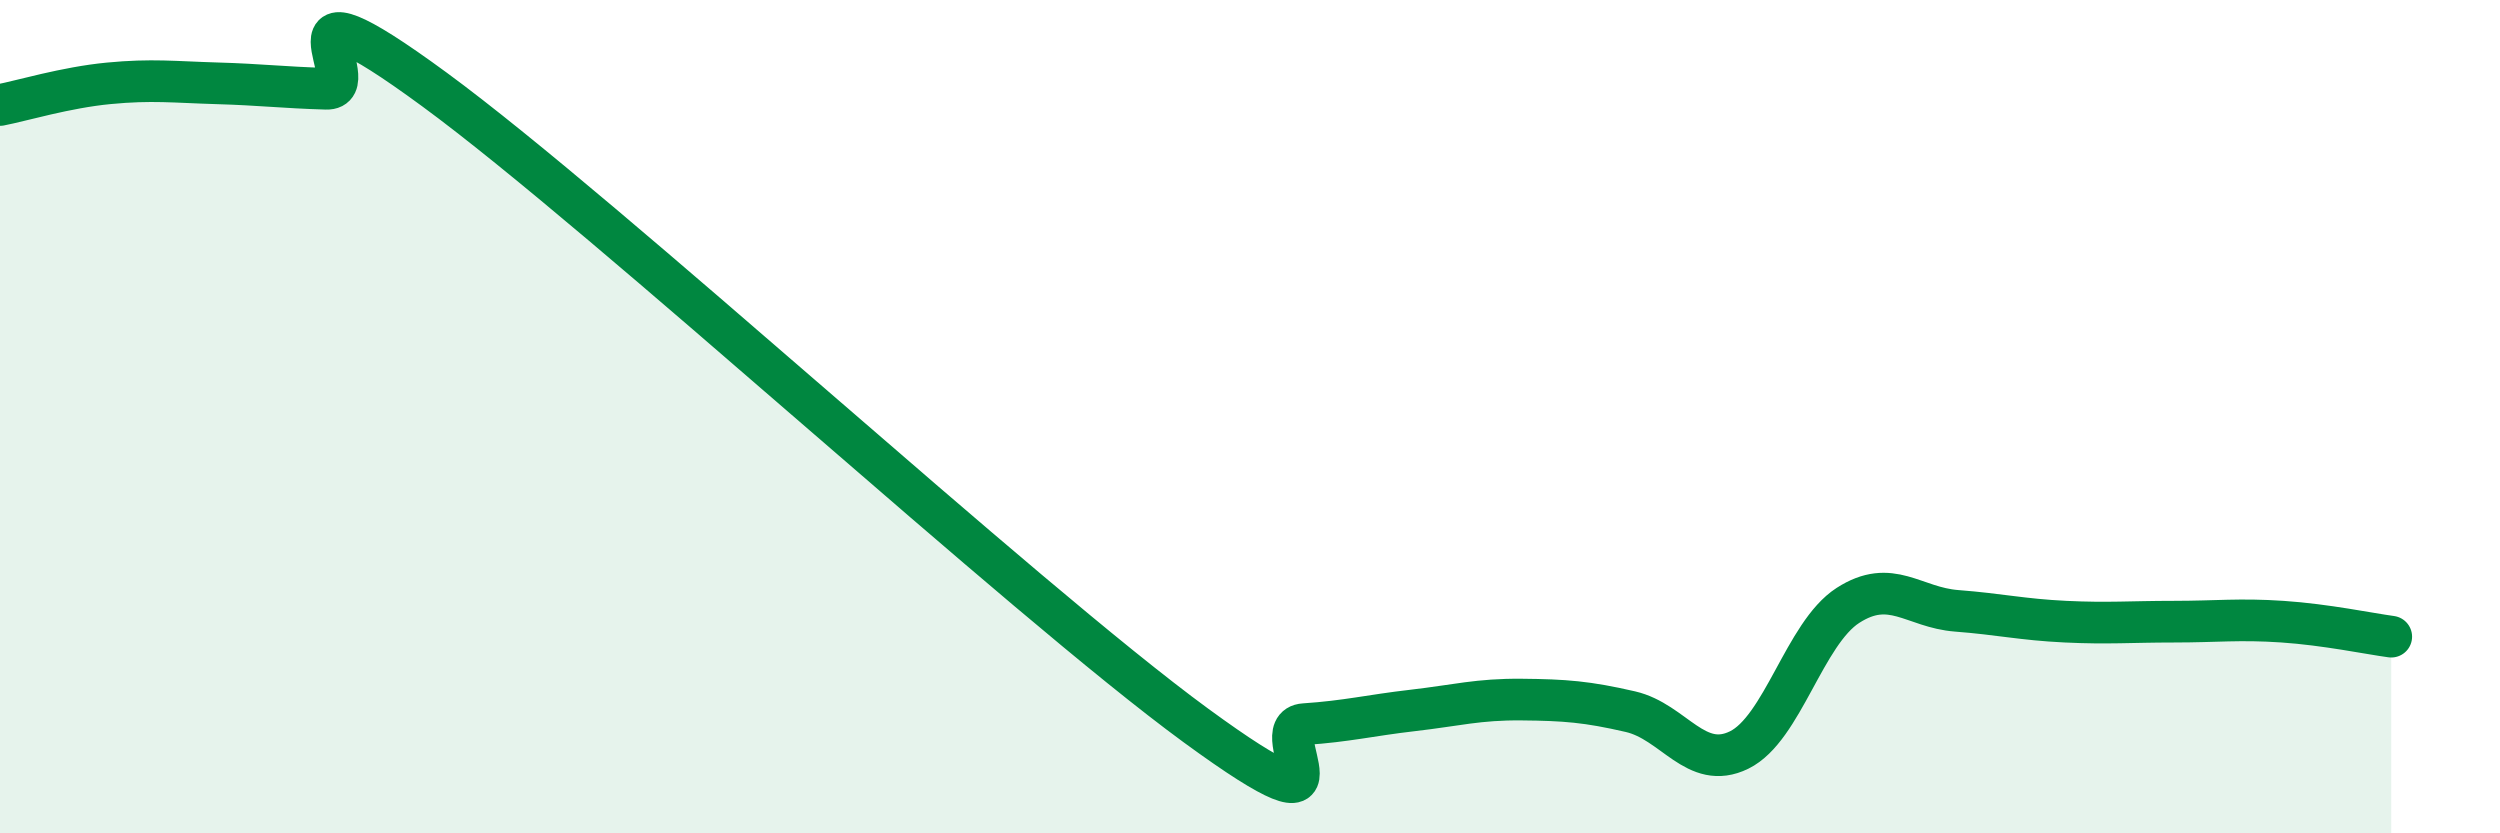 
    <svg width="60" height="20" viewBox="0 0 60 20" xmlns="http://www.w3.org/2000/svg">
      <path
        d="M 0,2.52 C 0.52,2.42 1.57,2.1 2.61,2 C 3.65,1.9 4.18,1.97 5.22,2 C 6.26,2.03 6.79,2.1 7.83,2.13 C 8.87,2.16 6.26,-0.91 10.43,2.15 C 14.6,5.21 24.53,14.36 28.7,17.41 C 32.87,20.46 30.26,17.45 31.3,17.38 C 32.34,17.31 32.87,17.17 33.91,17.05 C 34.95,16.93 35.48,16.78 36.52,16.79 C 37.56,16.8 38.09,16.84 39.13,17.08 C 40.17,17.32 40.7,18.51 41.74,18 C 42.78,17.49 43.31,15.2 44.35,14.53 C 45.39,13.86 45.92,14.58 46.96,14.66 C 48,14.74 48.53,14.87 49.57,14.92 C 50.61,14.97 51.13,14.92 52.17,14.92 C 53.21,14.92 53.74,14.85 54.78,14.92 C 55.82,14.99 56.87,15.21 57.39,15.28L57.39 20L0 20Z"
        fill="#008740"
        opacity="0.1"
        stroke-linecap="round"
        stroke-linejoin="round"
      />
      <path
        d="M 0,2.52 C 0.52,2.42 1.57,2.1 2.61,2 C 3.65,1.9 4.18,1.97 5.22,2 C 6.26,2.03 6.79,2.1 7.83,2.13 C 8.87,2.16 6.26,-0.91 10.43,2.15 C 14.6,5.21 24.53,14.36 28.7,17.41 C 32.87,20.46 30.26,17.45 31.3,17.38 C 32.34,17.31 32.87,17.17 33.91,17.05 C 34.95,16.93 35.48,16.78 36.52,16.79 C 37.56,16.8 38.09,16.84 39.13,17.08 C 40.17,17.32 40.7,18.51 41.74,18 C 42.78,17.49 43.31,15.2 44.35,14.53 C 45.39,13.86 45.92,14.58 46.96,14.66 C 48,14.74 48.53,14.87 49.57,14.92 C 50.61,14.97 51.13,14.92 52.17,14.92 C 53.21,14.92 53.74,14.85 54.78,14.92 C 55.82,14.99 56.87,15.21 57.39,15.28"
        stroke="#008740"
        stroke-width="1"
        fill="none"
        stroke-linecap="round"
        stroke-linejoin="round"
      />
    </svg>
  